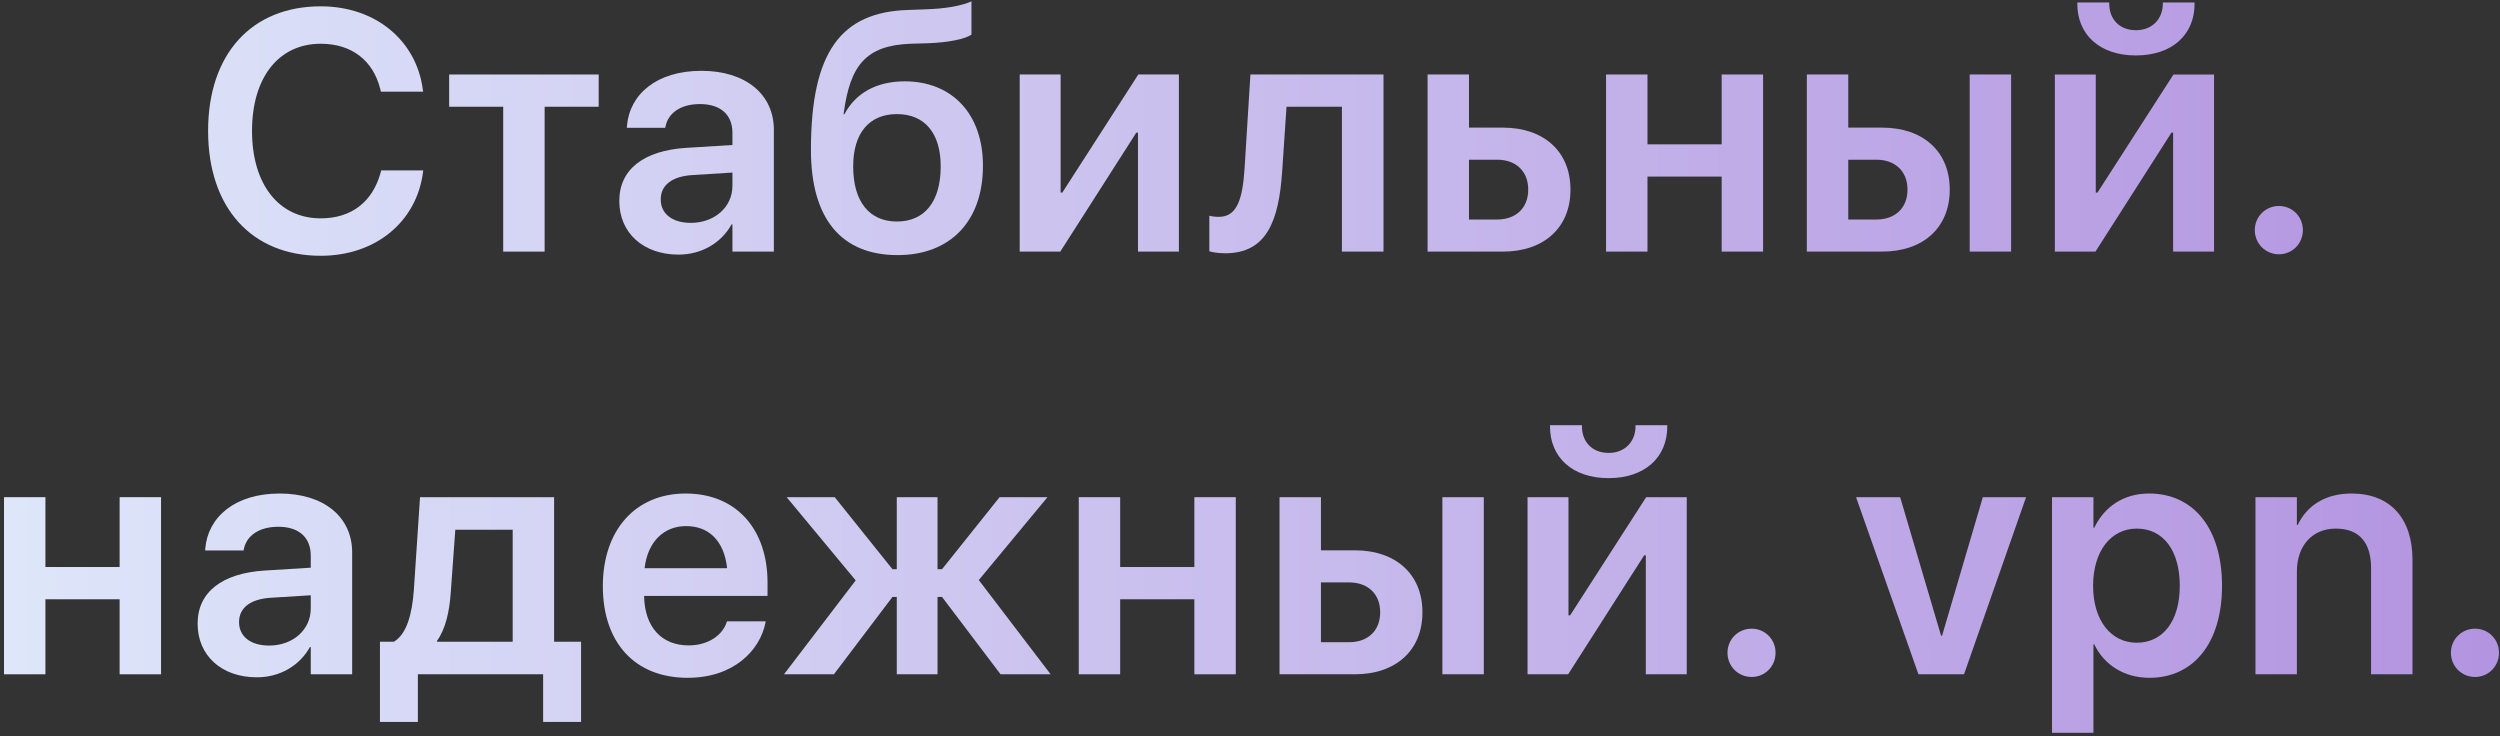 <svg width="499" height="147" viewBox="0 0 499 147" fill="none" xmlns="http://www.w3.org/2000/svg">
<rect x="0" y="0" width="499" height="147" fill="#333333" stroke="none"/>
<path d="M494.016 135.122C491.326 135.122 489.201 132.988 489.201 130.287C489.201 127.619 491.326 125.484 494.016 125.484C496.705 125.484 498.797 127.619 498.797 130.287C498.797 132.988 496.705 135.122 494.016 135.122Z" fill="url(#paint0_linear_286_183)"/>
<path d="M450.189 134.59V99.24H458.457V104.776H458.623C460.449 100.974 464.035 98.506 469.38 98.506C477.117 98.506 481.533 103.508 481.533 111.712V134.59H473.265V113.38C473.265 108.344 470.941 105.509 466.226 105.509C461.478 105.509 458.457 108.978 458.457 114.08V134.59H450.189Z" fill="url(#paint1_linear_286_183)"/>
<path d="M409.583 146.262V99.24H417.85V105.342H418.016C420.042 101.107 423.893 98.506 428.94 98.506C437.872 98.506 443.516 105.509 443.516 116.915V116.948C443.516 128.287 437.872 135.29 429.04 135.29C424.026 135.29 420.009 132.756 418.016 128.62H417.85V146.262H409.583ZM426.483 128.287C431.763 128.287 435.083 123.918 435.083 116.948V116.915C435.083 109.845 431.763 105.509 426.483 105.509C421.37 105.509 417.784 109.978 417.784 116.915V116.948C417.784 123.851 421.37 128.287 426.483 128.287Z" fill="url(#paint2_linear_286_183)"/>
<path d="M382.922 134.589L370.471 99.238H379.27L387.438 126.885H387.637L395.772 99.238H404.405L392.02 134.589H382.922Z" fill="url(#paint3_linear_286_183)"/>
<path d="M349.622 135.122C346.933 135.122 344.808 132.988 344.808 130.287C344.808 127.619 346.933 125.484 349.622 125.484C352.311 125.484 354.403 127.619 354.403 130.287C354.403 132.988 352.311 135.122 349.622 135.122Z" fill="url(#paint4_linear_286_183)"/>
<path d="M321.069 95.437C313.83 95.437 309.381 91.268 309.381 85.132V84.865H315.756V85.132C315.756 88 317.616 90.401 321.102 90.401C324.455 90.401 326.448 88 326.448 85.132V84.865H332.789V85.132C332.789 91.268 328.34 95.437 321.069 95.437ZM304.899 134.589V99.239H313.067V122.817H313.399L328.573 99.239H336.674V134.589H328.506V110.844H328.174L313 134.589H304.899Z" fill="url(#paint5_linear_286_183)"/>
<path d="M255.394 134.589V99.238H263.662V109.843H270.435C278.636 109.843 283.916 114.646 283.916 122.183V122.249C283.916 129.786 278.636 134.589 270.435 134.589H255.394ZM287.9 134.589V99.238H296.168V134.589H287.9ZM269.273 116.247H263.662V128.186H269.273C273.091 128.186 275.482 125.818 275.482 122.249V122.183C275.482 118.581 273.058 116.247 269.273 116.247Z" fill="url(#paint6_linear_286_183)"/>
<path d="M238.396 134.589V119.615H223.587V134.589H215.319V99.238H223.587V113.178H238.396V99.238H246.663V134.589H238.396Z" fill="url(#paint7_linear_286_183)"/>
<path d="M166.446 134.589H156.485L170.795 115.846L157.016 99.238H166.612L178.133 113.612H178.996V99.238H187.131V113.612H188.028L199.516 99.238H209.079L195.366 115.78L209.709 134.589H199.715L188.028 119.148H187.131V134.589H178.996V119.148H178.133L166.446 134.589Z" fill="url(#paint8_linear_286_183)"/>
<path d="M137.261 135.29C126.703 135.29 120.328 128.254 120.328 117.015V116.981C120.328 105.843 126.803 98.506 136.863 98.506C146.957 98.506 153.199 105.609 153.199 116.281V118.949H128.562C128.662 125.152 132.049 128.821 137.428 128.821C141.578 128.821 144.234 126.619 145.031 124.252L145.097 124.018H152.834L152.767 124.385C151.638 129.821 146.459 135.29 137.261 135.29ZM136.963 105.009C132.613 105.009 129.293 107.977 128.662 113.413H145.131C144.533 107.81 141.345 105.009 136.963 105.009Z" fill="url(#paint9_linear_286_183)"/>
<path d="M83.407 144.093H75.837V128.086H78.626C81.216 126.551 82.278 122.45 82.611 117.681L83.839 99.238H110.601V128.086H115.98V144.093H108.409V134.589H83.407V144.093ZM102.333 128.086V105.741H90.878L89.982 118.114C89.716 122.149 88.919 125.551 87.226 127.919V128.086H102.333Z" fill="url(#paint10_linear_286_183)"/>
<path d="M51.268 135.19C44.196 135.19 39.448 130.821 39.448 124.518V124.452C39.448 118.182 44.329 114.414 52.829 113.88L62.026 113.313V110.879C62.026 107.31 59.702 105.142 55.551 105.142C51.633 105.142 49.209 106.977 48.678 109.578L48.612 109.878H40.942L40.975 109.478C41.506 103.208 46.885 98.506 55.817 98.506C64.649 98.506 70.293 103.175 70.293 110.278V134.59H62.026V129.154H61.86C59.801 132.856 55.883 135.19 51.268 135.19ZM47.715 124.185C47.715 127.086 50.073 128.854 53.725 128.854C58.473 128.854 62.026 125.686 62.026 121.484V118.816L53.991 119.316C49.94 119.583 47.715 121.35 47.715 124.152V124.185Z" fill="url(#paint11_linear_286_183)"/>
<path d="M23.877 134.589V119.615H9.068V134.589H0.801V99.238H9.068V113.178H23.877V99.238H32.144V134.589H23.877Z" fill="url(#paint12_linear_286_183)"/>
<path d="M454.872 50.753C452.182 50.753 450.057 48.619 450.057 45.918C450.057 43.25 452.182 41.115 454.872 41.115C457.561 41.115 459.653 43.25 459.653 45.918C459.653 48.619 457.561 50.753 454.872 50.753Z" fill="url(#paint13_linear_286_183)"/>
<path d="M426.319 11.068C419.08 11.068 414.631 6.899 414.631 0.763V0.496H421.006V0.763C421.006 3.631 422.865 6.032 426.352 6.032C429.705 6.032 431.698 3.631 431.698 0.763V0.496H438.039V0.763C438.039 6.899 433.59 11.068 426.319 11.068ZM410.149 50.22V14.87H418.317V38.448H418.649L433.823 14.87H441.924V50.22H433.756V26.475H433.424L418.25 50.22H410.149Z" fill="url(#paint14_linear_286_183)"/>
<path d="M360.644 50.22V14.869H368.912V25.474H375.685C383.886 25.474 389.166 30.277 389.166 37.814V37.88C389.166 45.417 383.886 50.22 375.685 50.22H360.644ZM393.15 50.22V14.869H401.418V50.22H393.15ZM374.523 31.877H368.912V43.816H374.523C378.341 43.816 380.732 41.449 380.732 37.88V37.814C380.732 34.212 378.308 31.877 374.523 31.877Z" fill="url(#paint15_linear_286_183)"/>
<path d="M343.645 50.22V35.246H328.837V50.22H320.569V14.869H328.837V28.809H343.645V14.869H351.913V50.22H343.645Z" fill="url(#paint16_linear_286_183)"/>
<path d="M284.944 50.22V14.869H293.211V25.474H299.985C308.186 25.474 313.465 30.277 313.465 37.814V37.88C313.465 45.417 308.186 50.22 299.985 50.22H284.944ZM298.823 31.877H293.211V43.816H298.823C302.641 43.816 305.032 41.449 305.032 37.88V37.814C305.032 34.212 302.608 31.877 298.823 31.877Z" fill="url(#paint17_linear_286_183)"/>
<path d="M255.925 34.145C255.261 44.183 252.804 50.553 244.537 50.553C243.009 50.553 241.914 50.32 241.383 50.153V43.049C241.715 43.15 242.379 43.283 243.275 43.283C246.828 43.283 248.023 39.948 248.422 33.545L249.584 14.869H276.146V50.22H267.845V21.306H256.789L255.925 34.145Z" fill="url(#paint18_linear_286_183)"/>
<path d="M203.532 50.22V14.869H211.7V38.447H212.032L227.206 14.869H235.308V50.22H227.14V26.475H226.808L211.634 50.22H203.532Z" fill="url(#paint19_linear_286_183)"/>
<path d="M179.163 50.919C168.006 50.919 161.864 43.749 161.864 29.943V29.876C161.864 10.233 167.973 2.463 181.088 1.996L184.674 1.862C188.459 1.762 191.913 1.196 193.905 0.262V6.898C192.676 7.799 189.223 8.499 185.172 8.632L181.752 8.732C172.788 9.066 169.733 13.101 168.438 22.339L168.371 22.806H168.538C170.762 18.604 174.913 16.236 180.59 16.236C190.053 16.236 196.196 22.773 196.196 33.044V33.111C196.196 44.15 189.688 50.919 179.163 50.919ZM179.03 44.216C184.541 44.216 187.762 40.248 187.762 33.244V33.178C187.762 26.541 184.541 22.773 179.03 22.773C173.518 22.773 170.297 26.541 170.297 33.178V33.244C170.297 40.248 173.518 44.216 179.03 44.216Z" fill="url(#paint20_linear_286_183)"/>
<path d="M135.435 50.819C128.363 50.819 123.615 46.45 123.615 40.147V40.081C123.615 33.811 128.496 30.043 136.996 29.509L146.193 28.942V26.507C146.193 22.939 143.869 20.771 139.719 20.771C135.801 20.771 133.377 22.605 132.845 25.207L132.779 25.507H125.109L125.142 25.107C125.674 18.837 131.053 14.135 139.984 14.135C148.816 14.135 154.461 18.804 154.461 25.907V50.219H146.193V44.783H146.027C143.969 48.485 140.051 50.819 135.435 50.819ZM131.883 39.814C131.883 42.715 134.24 44.483 137.892 44.483C142.64 44.483 146.193 41.315 146.193 37.112V34.445L138.158 34.945C134.107 35.212 131.883 36.979 131.883 39.781V39.814Z" fill="url(#paint21_linear_286_183)"/>
<path d="M119.499 14.869V21.306H108.708V50.22H100.441V21.306H89.65V14.869H119.499Z" fill="url(#paint22_linear_286_183)"/>
<path d="M64.018 51.053C50.272 51.053 41.539 41.514 41.539 26.14V26.107C41.539 10.733 50.272 1.262 64.018 1.262C75.041 1.262 83.176 8.165 84.405 17.97L84.471 18.303H76.038L75.872 17.67C74.477 12.167 70.293 8.732 64.018 8.732C55.651 8.732 50.305 15.435 50.305 26.107V26.14C50.305 36.846 55.684 43.582 64.018 43.582C70.161 43.582 74.411 40.281 76.004 34.344L76.071 34.011H84.471L84.438 34.344C83.176 44.216 75.041 51.053 64.018 51.053Z" fill="url(#paint23_linear_286_183)"/>
<defs>
<linearGradient id="paint0_linear_286_183" x1="-82" y1="68.298" x2="581" y2="68.298" gradientUnits="userSpaceOnUse">
<stop stop-color="#E5F4FE"/>
<stop offset="1" stop-color="#AC86DC"/>
</linearGradient>
<linearGradient id="paint1_linear_286_183" x1="-82" y1="68.299" x2="581" y2="68.299" gradientUnits="userSpaceOnUse">
<stop stop-color="#E5F4FE"/>
<stop offset="1" stop-color="#AC86DC"/>
</linearGradient>
<linearGradient id="paint2_linear_286_183" x1="-82" y1="68.299" x2="581" y2="68.299" gradientUnits="userSpaceOnUse">
<stop stop-color="#E5F4FE"/>
<stop offset="1" stop-color="#AC86DC"/>
</linearGradient>
<linearGradient id="paint3_linear_286_183" x1="-82" y1="68.298" x2="581" y2="68.298" gradientUnits="userSpaceOnUse">
<stop stop-color="#E5F4FE"/>
<stop offset="1" stop-color="#AC86DC"/>
</linearGradient>
<linearGradient id="paint4_linear_286_183" x1="-82" y1="68.298" x2="581" y2="68.298" gradientUnits="userSpaceOnUse">
<stop stop-color="#E5F4FE"/>
<stop offset="1" stop-color="#AC86DC"/>
</linearGradient>
<linearGradient id="paint5_linear_286_183" x1="-82" y1="68.298" x2="581" y2="68.298" gradientUnits="userSpaceOnUse">
<stop stop-color="#E5F4FE"/>
<stop offset="1" stop-color="#AC86DC"/>
</linearGradient>
<linearGradient id="paint6_linear_286_183" x1="-82" y1="68.298" x2="581" y2="68.298" gradientUnits="userSpaceOnUse">
<stop stop-color="#E5F4FE"/>
<stop offset="1" stop-color="#AC86DC"/>
</linearGradient>
<linearGradient id="paint7_linear_286_183" x1="-82" y1="68.298" x2="581" y2="68.298" gradientUnits="userSpaceOnUse">
<stop stop-color="#E5F4FE"/>
<stop offset="1" stop-color="#AC86DC"/>
</linearGradient>
<linearGradient id="paint8_linear_286_183" x1="-82" y1="68.298" x2="581" y2="68.298" gradientUnits="userSpaceOnUse">
<stop stop-color="#E5F4FE"/>
<stop offset="1" stop-color="#AC86DC"/>
</linearGradient>
<linearGradient id="paint9_linear_286_183" x1="-82" y1="68.299" x2="581" y2="68.299" gradientUnits="userSpaceOnUse">
<stop stop-color="#E5F4FE"/>
<stop offset="1" stop-color="#AC86DC"/>
</linearGradient>
<linearGradient id="paint10_linear_286_183" x1="-82" y1="68.298" x2="581" y2="68.298" gradientUnits="userSpaceOnUse">
<stop stop-color="#E5F4FE"/>
<stop offset="1" stop-color="#AC86DC"/>
</linearGradient>
<linearGradient id="paint11_linear_286_183" x1="-82" y1="68.299" x2="581" y2="68.299" gradientUnits="userSpaceOnUse">
<stop stop-color="#E5F4FE"/>
<stop offset="1" stop-color="#AC86DC"/>
</linearGradient>
<linearGradient id="paint12_linear_286_183" x1="-82" y1="68.298" x2="581" y2="68.298" gradientUnits="userSpaceOnUse">
<stop stop-color="#E5F4FE"/>
<stop offset="1" stop-color="#AC86DC"/>
</linearGradient>
<linearGradient id="paint13_linear_286_183" x1="-82" y1="68.299" x2="581" y2="68.299" gradientUnits="userSpaceOnUse">
<stop stop-color="#E5F4FE"/>
<stop offset="1" stop-color="#AC86DC"/>
</linearGradient>
<linearGradient id="paint14_linear_286_183" x1="-82" y1="68.299" x2="581" y2="68.299" gradientUnits="userSpaceOnUse">
<stop stop-color="#E5F4FE"/>
<stop offset="1" stop-color="#AC86DC"/>
</linearGradient>
<linearGradient id="paint15_linear_286_183" x1="-82" y1="68.299" x2="581" y2="68.299" gradientUnits="userSpaceOnUse">
<stop stop-color="#E5F4FE"/>
<stop offset="1" stop-color="#AC86DC"/>
</linearGradient>
<linearGradient id="paint16_linear_286_183" x1="-82" y1="68.299" x2="581" y2="68.299" gradientUnits="userSpaceOnUse">
<stop stop-color="#E5F4FE"/>
<stop offset="1" stop-color="#AC86DC"/>
</linearGradient>
<linearGradient id="paint17_linear_286_183" x1="-82" y1="68.299" x2="581" y2="68.299" gradientUnits="userSpaceOnUse">
<stop stop-color="#E5F4FE"/>
<stop offset="1" stop-color="#AC86DC"/>
</linearGradient>
<linearGradient id="paint18_linear_286_183" x1="-82" y1="68.299" x2="581" y2="68.299" gradientUnits="userSpaceOnUse">
<stop stop-color="#E5F4FE"/>
<stop offset="1" stop-color="#AC86DC"/>
</linearGradient>
<linearGradient id="paint19_linear_286_183" x1="-82" y1="68.299" x2="581" y2="68.299" gradientUnits="userSpaceOnUse">
<stop stop-color="#E5F4FE"/>
<stop offset="1" stop-color="#AC86DC"/>
</linearGradient>
<linearGradient id="paint20_linear_286_183" x1="-82" y1="68.299" x2="581" y2="68.299" gradientUnits="userSpaceOnUse">
<stop stop-color="#E5F4FE"/>
<stop offset="1" stop-color="#AC86DC"/>
</linearGradient>
<linearGradient id="paint21_linear_286_183" x1="-82" y1="68.298" x2="581" y2="68.298" gradientUnits="userSpaceOnUse">
<stop stop-color="#E5F4FE"/>
<stop offset="1" stop-color="#AC86DC"/>
</linearGradient>
<linearGradient id="paint22_linear_286_183" x1="-82" y1="68.299" x2="581" y2="68.299" gradientUnits="userSpaceOnUse">
<stop stop-color="#E5F4FE"/>
<stop offset="1" stop-color="#AC86DC"/>
</linearGradient>
<linearGradient id="paint23_linear_286_183" x1="-82" y1="68.298" x2="581" y2="68.298" gradientUnits="userSpaceOnUse">
<stop stop-color="#E5F4FE"/>
<stop offset="1" stop-color="#AC86DC"/>
</linearGradient>
</defs>
</svg>
